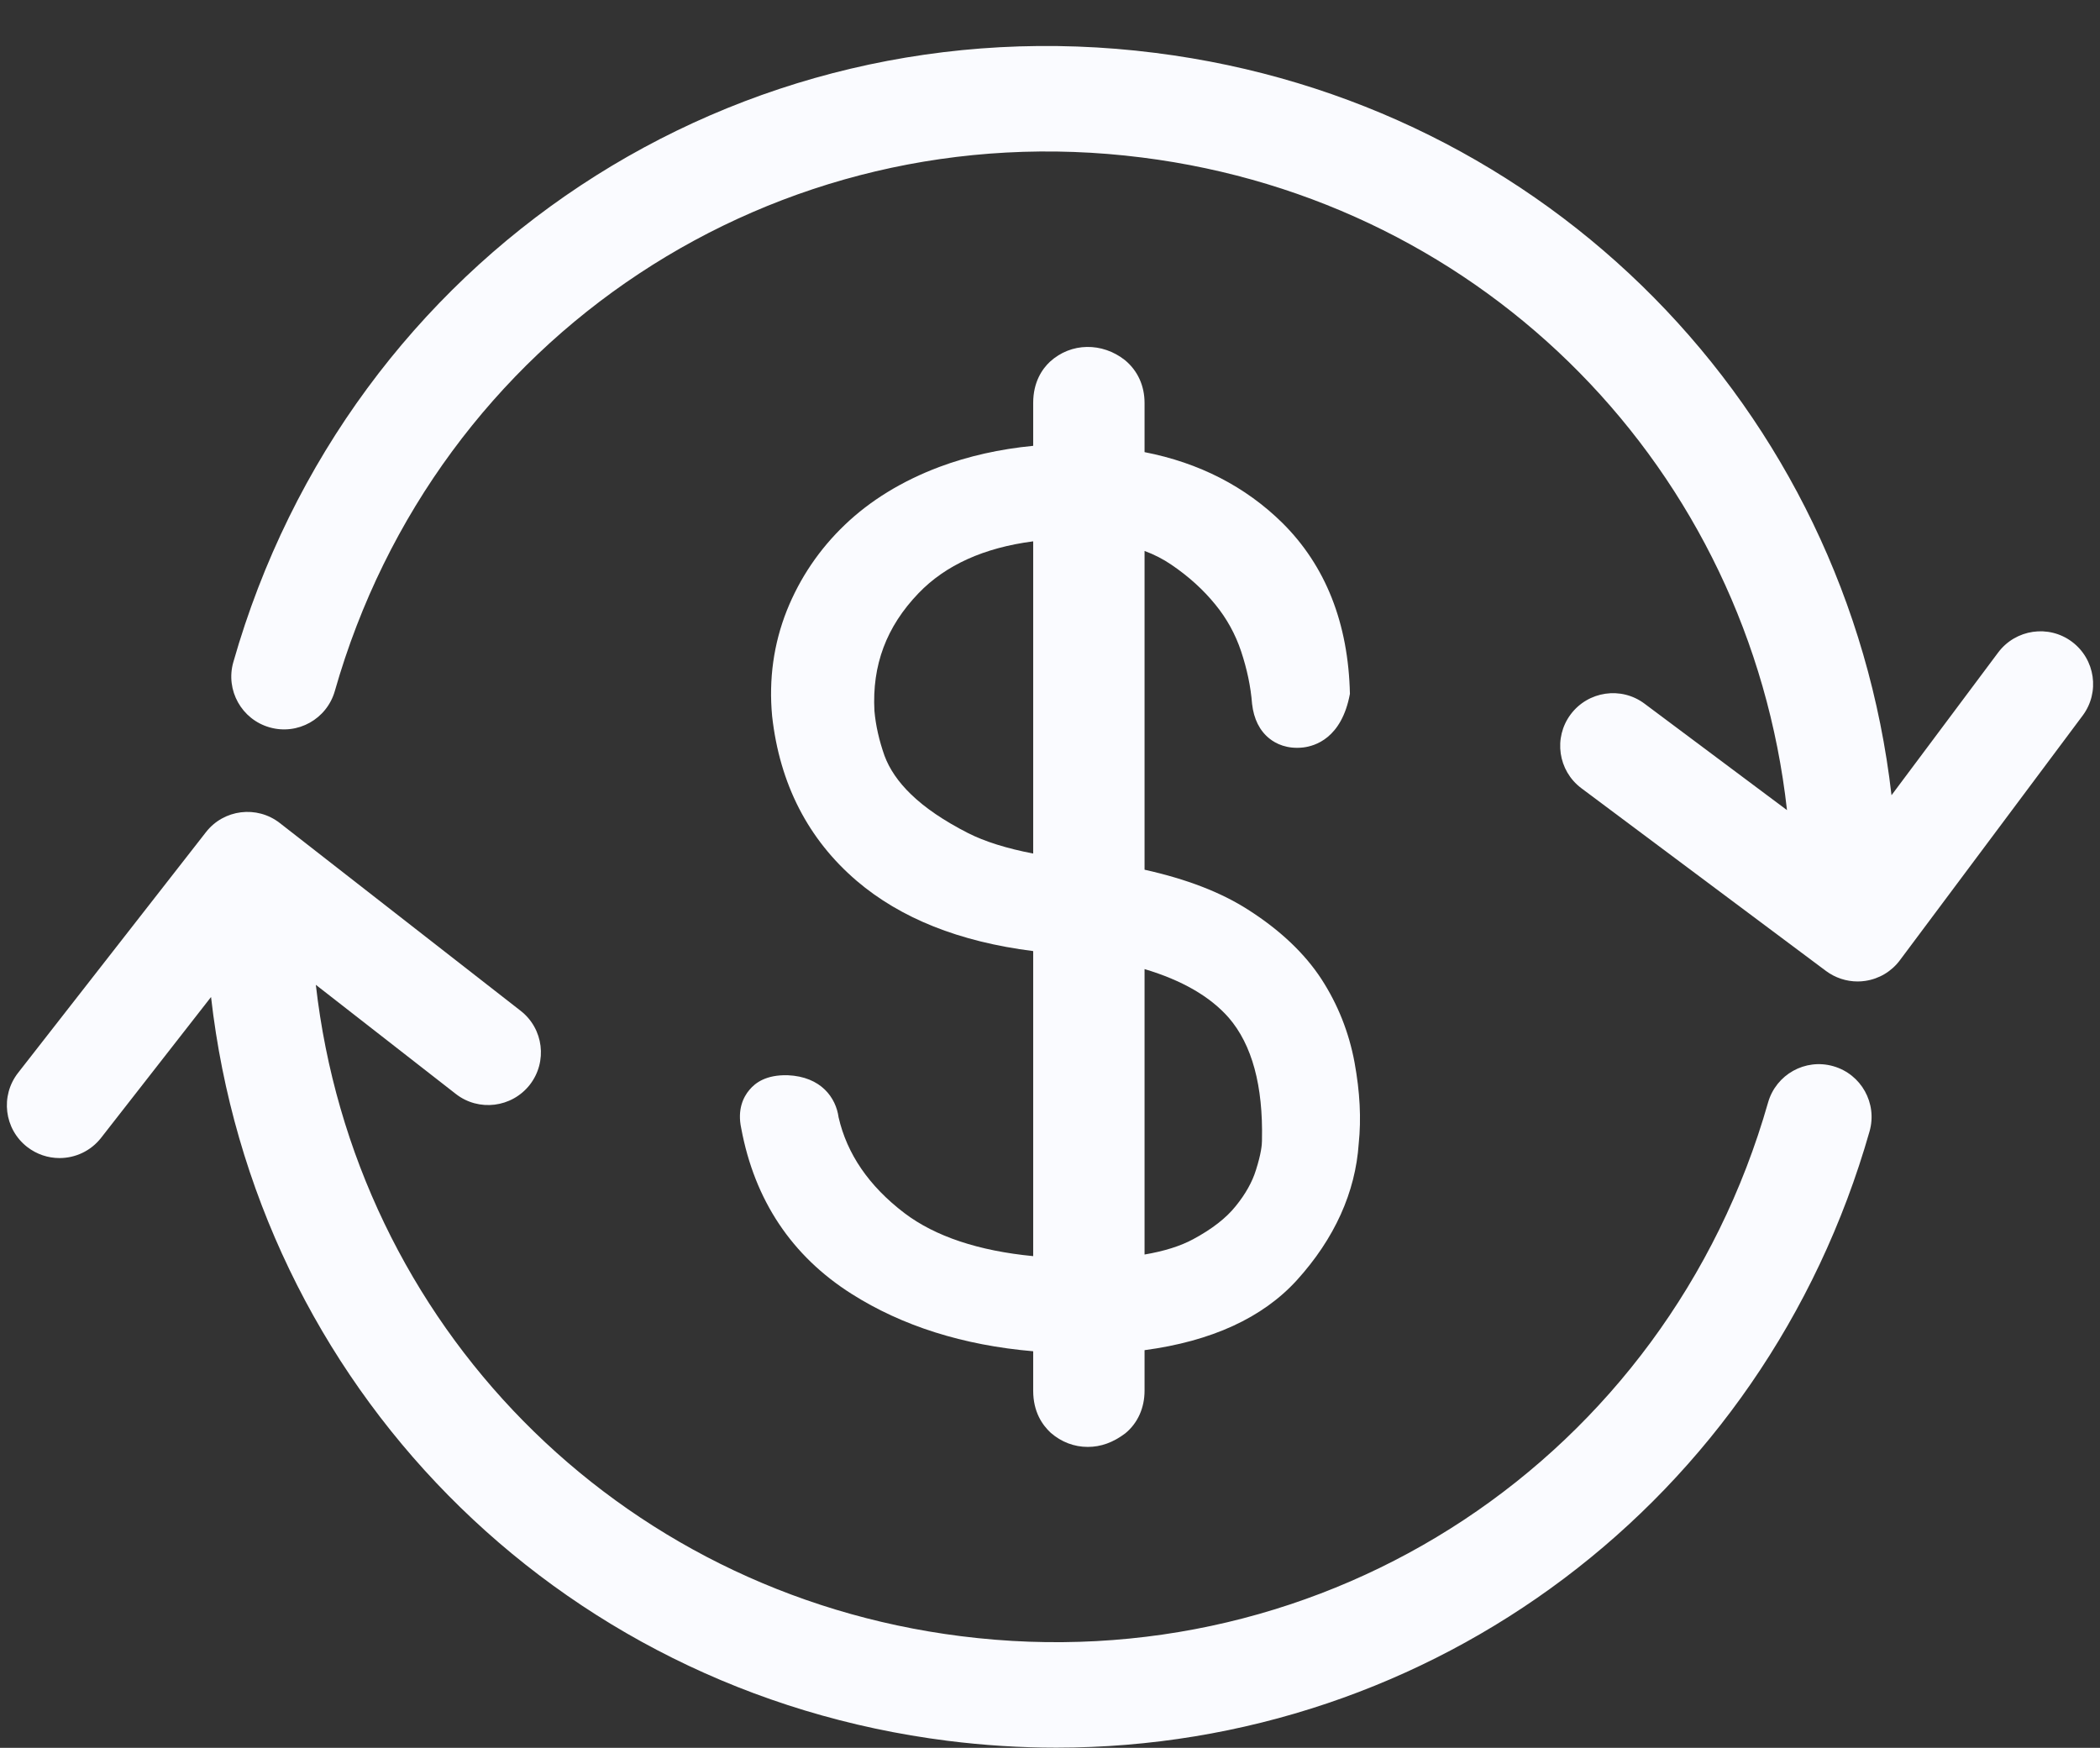 <?xml version="1.0" encoding="UTF-8" standalone="no"?><svg xmlns="http://www.w3.org/2000/svg" xmlns:xlink="http://www.w3.org/1999/xlink" fill="#000000" height="354.9" preserveAspectRatio="xMidYMid meet" version="1" viewBox="42.8 73.9 426.4 354.9" width="426.4" zoomAndPan="magnify"><rect x="42.8" y="73.9" width="426.4" height="354.9" fill="#333333" stroke="none"/><g fill="#fafbff" id="change1_1"><path d="M 463.512 204.215 C 458.773 200.668 452.066 201.664 448.523 206.391 L 426.867 235.371 C 417.84 156.93 357.141 94.68 277.359 84.637 C 192.367 73.887 113.664 125.938 90.172 208.363 C 88.555 214.051 91.859 219.977 97.547 221.594 C 103.25 223.219 109.148 219.906 110.781 214.234 C 131.344 142.07 200.316 96.465 274.684 105.883 C 344.719 114.699 397.949 169.461 405.645 238.398 L 376.711 216.777 C 371.969 213.23 365.266 214.227 361.723 218.953 C 358.184 223.688 359.156 230.398 363.883 233.941 L 413.57 271.062 C 415.441 272.449 417.688 273.188 419.984 273.188 C 420.504 273.188 421.004 273.152 421.52 273.074 C 424.336 272.672 426.859 271.164 428.562 268.887 L 465.676 219.203 C 469.215 214.469 468.238 207.758 463.512 204.215" fill="inherit"/><path d="M 415.035 290.391 C 409.336 288.766 403.438 292.078 401.805 297.754 C 381.242 369.922 312.242 415.535 237.875 406.125 C 167.941 397.301 114.746 342.672 106.93 273.871 L 135.348 296.023 C 139.988 299.656 146.723 298.824 150.375 294.164 C 154 289.5 153.18 282.773 148.508 279.141 L 99.629 241.031 C 94.969 237.383 88.223 238.223 84.609 242.883 L 46.465 291.75 C 42.828 296.414 43.648 303.141 48.305 306.781 C 50.273 308.309 52.586 309.047 54.887 309.047 C 58.078 309.047 61.23 307.629 63.336 304.926 L 85.652 276.344 C 94.582 354.906 155.336 417.293 235.199 427.371 C 242.617 428.305 249.992 428.766 257.281 428.766 C 333.52 428.766 400.969 378.84 422.41 303.621 C 424.027 297.934 420.727 292.008 415.035 290.391" fill="inherit"/><path d="M 293.715 318.797 C 291.789 321.219 288.875 323.48 285.055 325.531 C 282.488 326.918 279.188 327.957 275.199 328.633 L 275.199 270.676 C 282.797 272.941 288.527 276.254 292.289 280.547 C 297.02 286.016 299.289 294.371 299.039 305.398 L 299.039 305.531 C 299.039 306.312 298.887 308.117 297.824 311.457 C 297.074 313.898 295.691 316.363 293.715 318.797 Z M 227.781 235.188 C 225.215 232.719 223.402 230.07 222.398 227.352 C 221.312 224.277 220.613 221.219 220.352 218.262 C 219.848 208.965 222.777 201.148 229.301 194.359 C 234.781 188.648 242.59 185.113 252.586 183.82 L 252.586 247.215 C 247.203 246.18 242.754 244.785 239.324 243.043 C 234.488 240.57 230.609 237.941 227.781 235.188 Z M 226.484 320.254 C 219.191 314.715 214.773 308.168 213.074 300.777 C 212.543 296.832 209.559 292.52 202.742 292.227 C 198.352 292.121 196.176 293.746 194.961 295.207 C 193.734 296.652 192.48 299.195 193.305 303.004 C 196.02 317.613 203.562 328.926 215.707 336.621 C 225.996 343.148 238.379 347.059 252.586 348.277 L 252.586 356.27 C 252.586 360.598 254.438 363.238 256.152 364.836 C 258.312 366.711 260.906 367.699 263.668 367.699 C 266.316 367.699 268.828 366.812 271.309 364.926 C 273.816 362.855 275.199 359.781 275.199 356.27 L 275.199 348.055 C 288.82 346.234 299.191 341.469 306.121 333.848 C 313.789 325.387 318.016 315.988 318.684 306.117 C 319.215 301.027 318.934 295.633 317.832 289.602 C 316.703 283.523 314.445 277.836 311.098 272.684 C 307.695 267.473 302.68 262.73 296.223 258.617 C 290.703 255.082 283.801 252.414 275.199 250.496 L 275.199 185.77 C 277.18 186.504 278.965 187.422 280.621 188.551 C 284.105 190.906 287.117 193.629 289.57 196.652 C 291.887 199.484 293.645 202.676 294.801 206.141 C 296 209.75 296.754 213.285 297.031 216.828 C 297.379 219.898 298.566 222.277 300.559 223.867 C 301.855 224.906 304.113 226.051 307.434 225.672 C 309.719 225.387 315.211 223.883 316.898 214.789 C 316.578 200.457 311.965 188.781 303.18 180.074 C 295.68 172.688 286.281 167.867 275.199 165.707 L 275.199 155.73 C 275.199 152.238 273.816 149.18 271.227 147.031 C 266.598 143.379 260.293 143.422 256 147.34 C 254.438 148.797 252.586 151.43 252.586 155.73 L 252.586 164.426 C 245.797 165.082 239.41 166.516 233.523 168.715 C 225.969 171.562 219.516 175.516 214.367 180.445 C 209.195 185.379 205.223 191.23 202.562 197.871 C 199.883 204.633 198.879 211.812 199.578 219.309 C 201.109 233.07 206.883 244.32 216.754 252.762 C 225.648 260.34 237.539 265.121 252.586 267.02 L 252.586 328.961 C 241.484 327.887 232.719 324.961 226.484 320.254" fill="inherit"/></g></svg>
